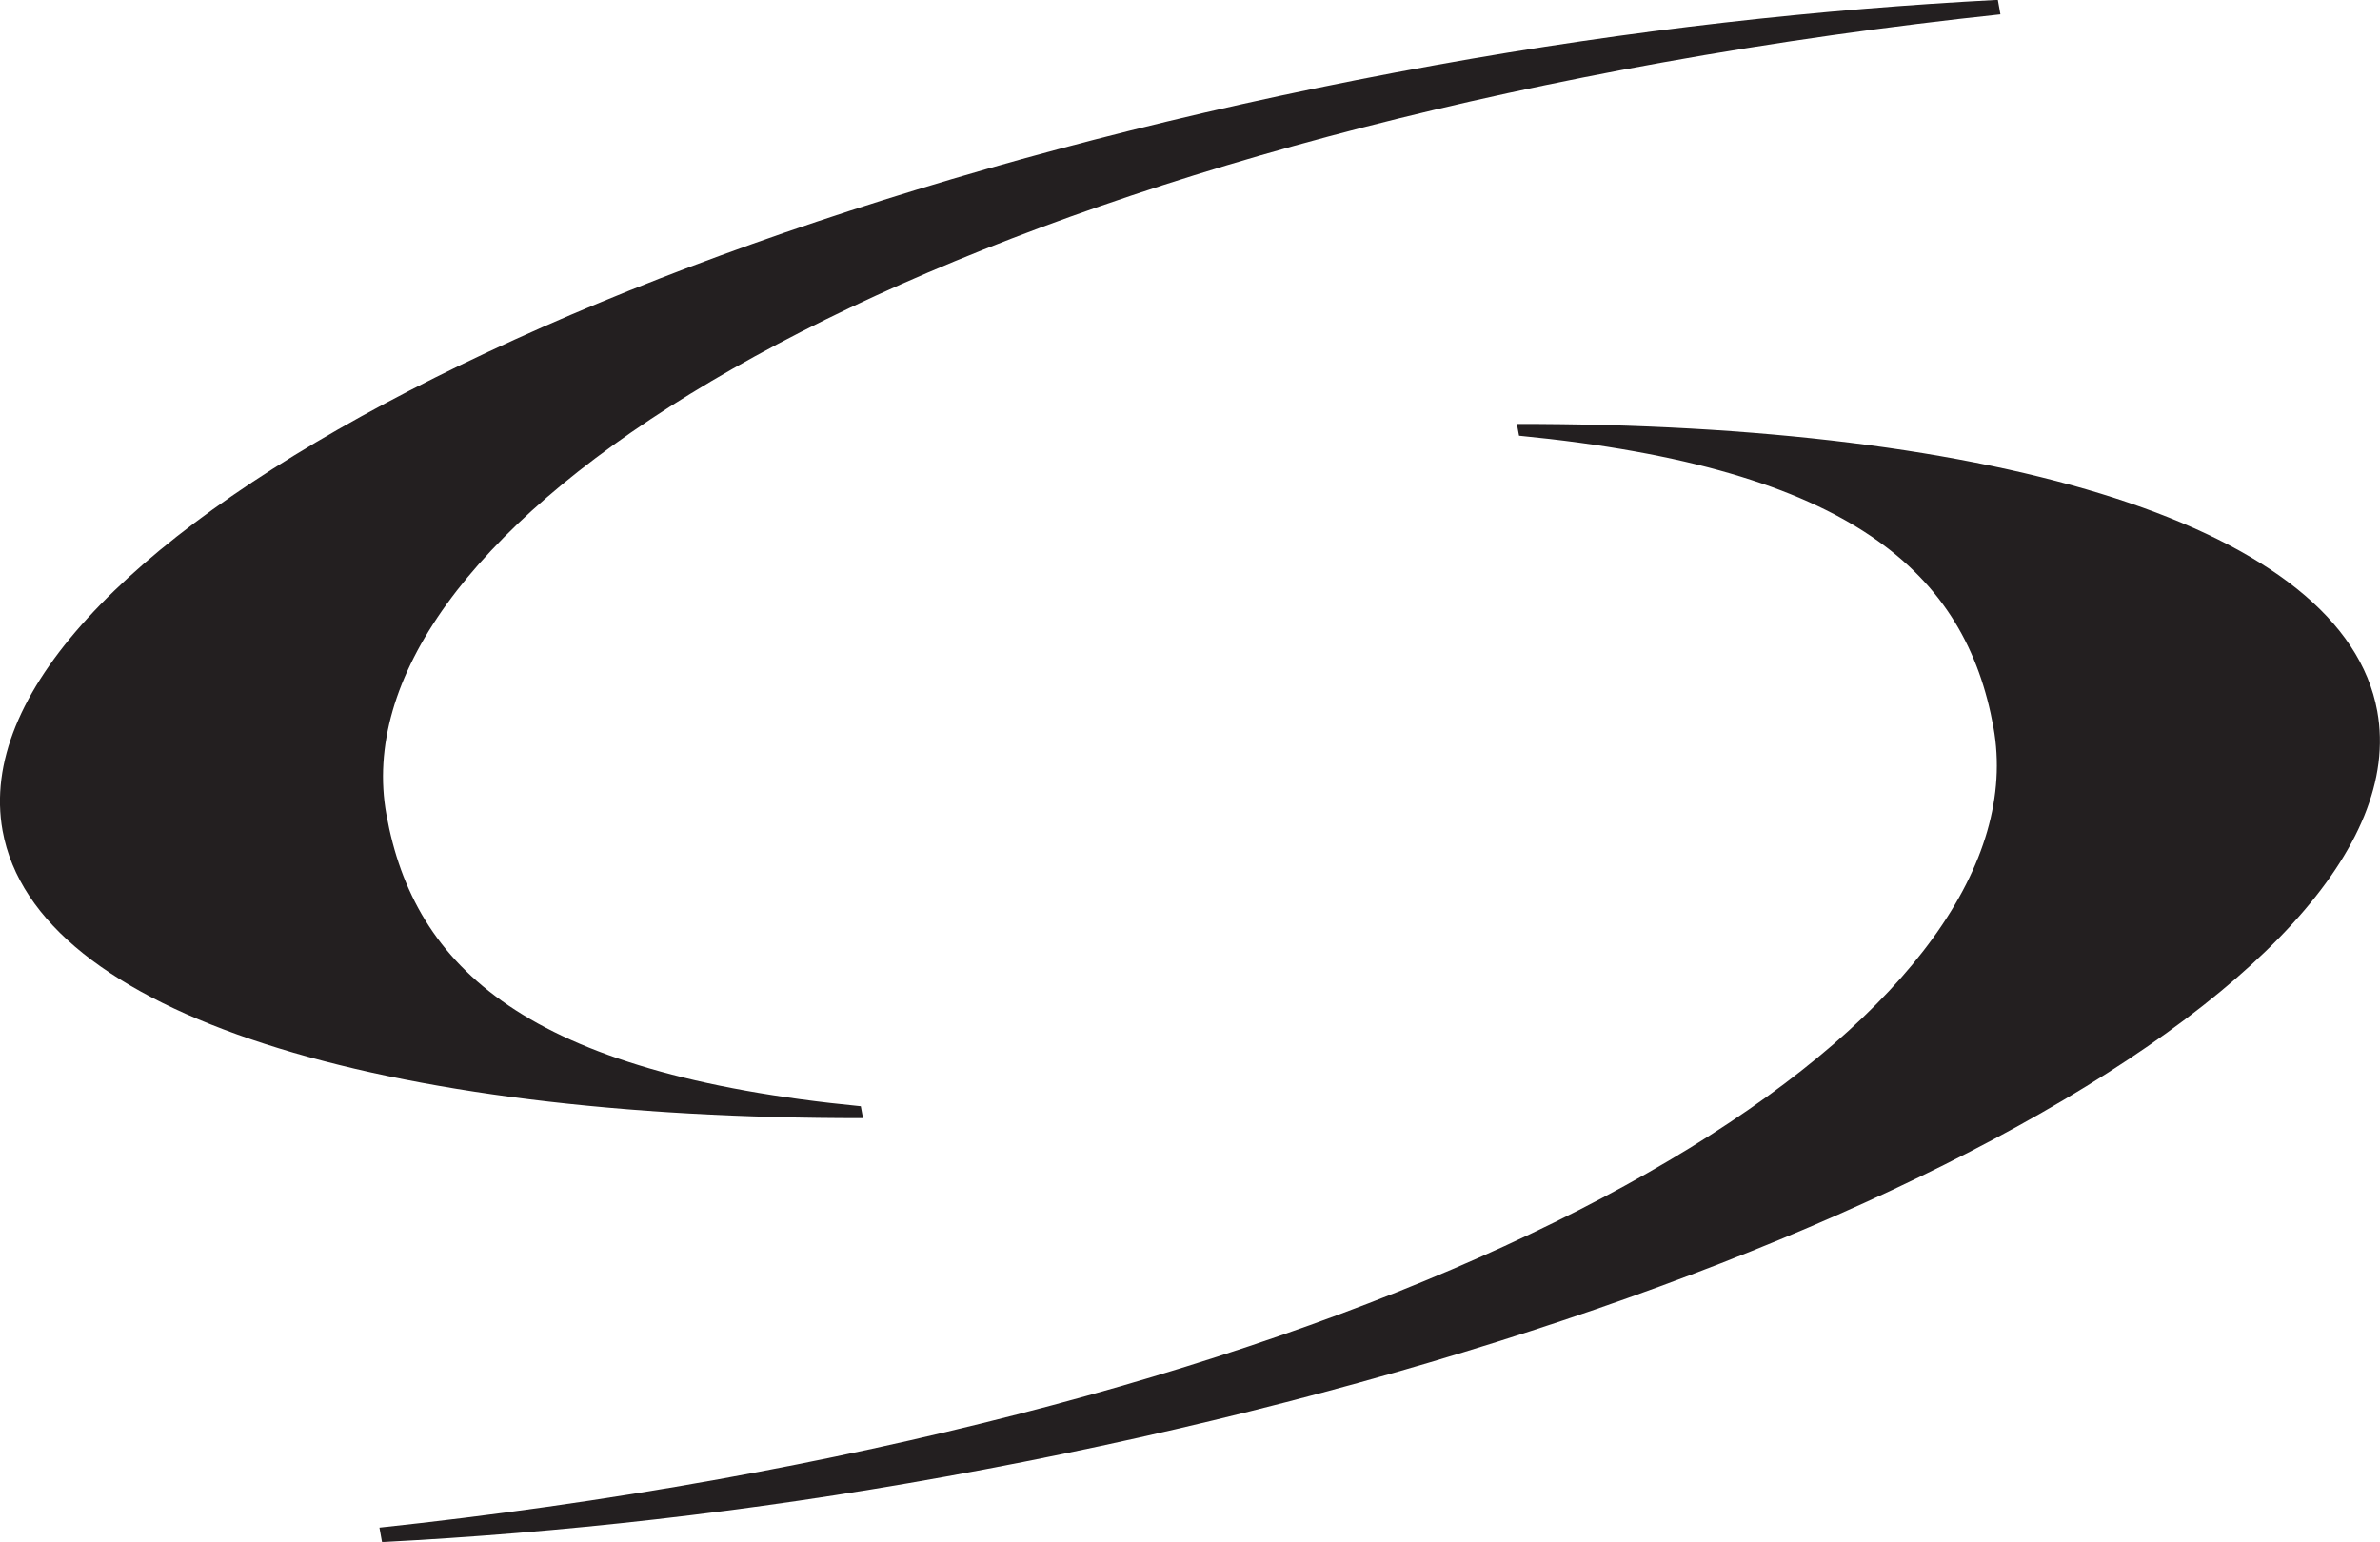<?xml version="1.0" encoding="UTF-8"?>
<svg id="Layer_2" data-name="Layer 2" xmlns="http://www.w3.org/2000/svg" viewBox="0 0 184.22 119.37">
  <defs>
    <style>
      .cls-1 {
        fill: #231f20;
      }
    </style>
  </defs>
  <g id="Layer_1-2" data-name="Layer 1">
    <path class="cls-1" d="M117.41,32.81l.17.92c25.86,2.52,34.58,10.72,36.72,22.58,3.79,20.98-33.61,46.46-98.63,58.2-8.99,1.62-17.77,2.84-26.3,3.75l.2,1.12c13.68-.71,28.32-2.3,43.58-5.06,65.02-11.74,114.65-38.27,110.86-59.25-2.58-14.29-29.31-22.29-66.6-22.25Z"/>
    <path class="cls-1" d="M66.8,86.56l-.17-.92c-25.86-2.52-34.58-10.72-36.72-22.58-3.79-20.98,33.61-46.46,98.63-58.2,8.99-1.62,17.77-2.84,26.3-3.75l-.2-1.12c-13.68.71-28.32,2.3-43.58,5.06C46.05,16.8-3.59,43.33.2,64.31c2.58,14.29,29.31,22.29,66.6,22.25Z"/>
  </g>
</svg>
